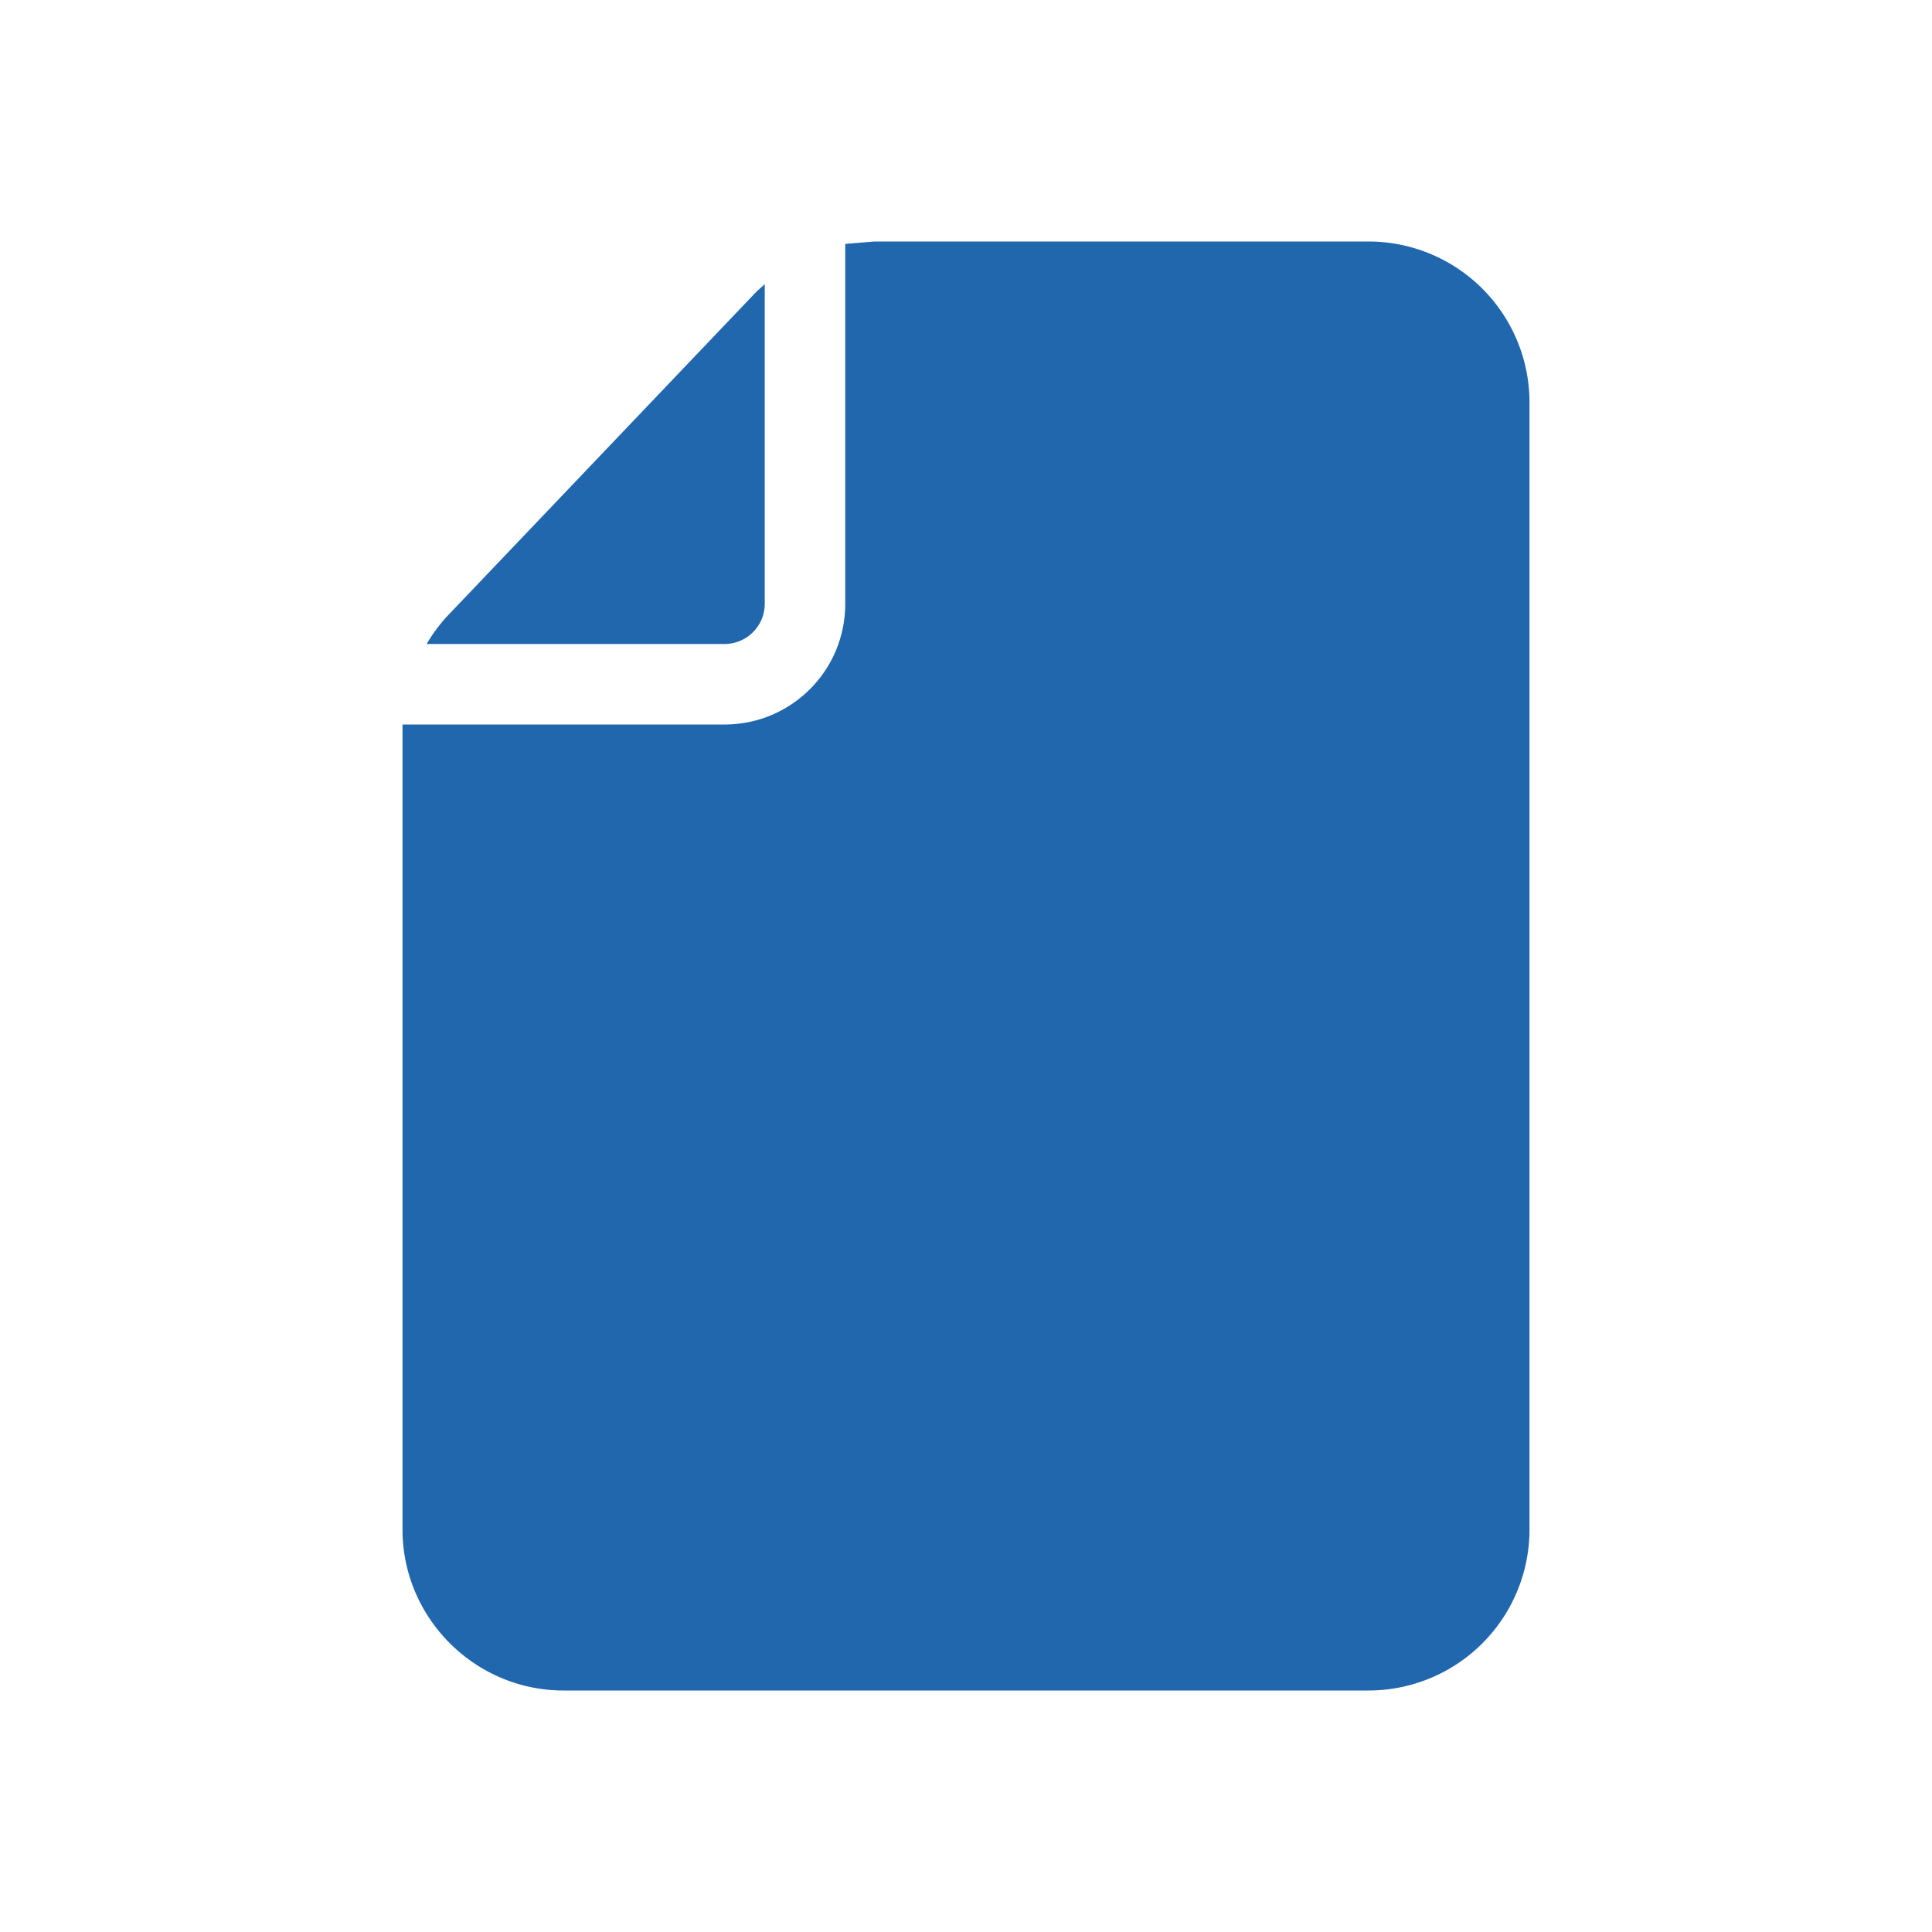<svg xmlns="http://www.w3.org/2000/svg" width="24" height="24" fill="none"><path fill="#2167ae" d="m9.5 3.53-.1.09-3.85 4.04A2 2 0 0 0 5.3 8H9a.5.5 0 0 0 .5-.5zM5 9v10c0 1.1.9 2 2 2h10a2 2 0 0 0 2-2V5a2 2 0 0 0-2-2h-6.14l-.36.03V7.5C10.5 8.33 9.83 9 9 9z"/></svg>